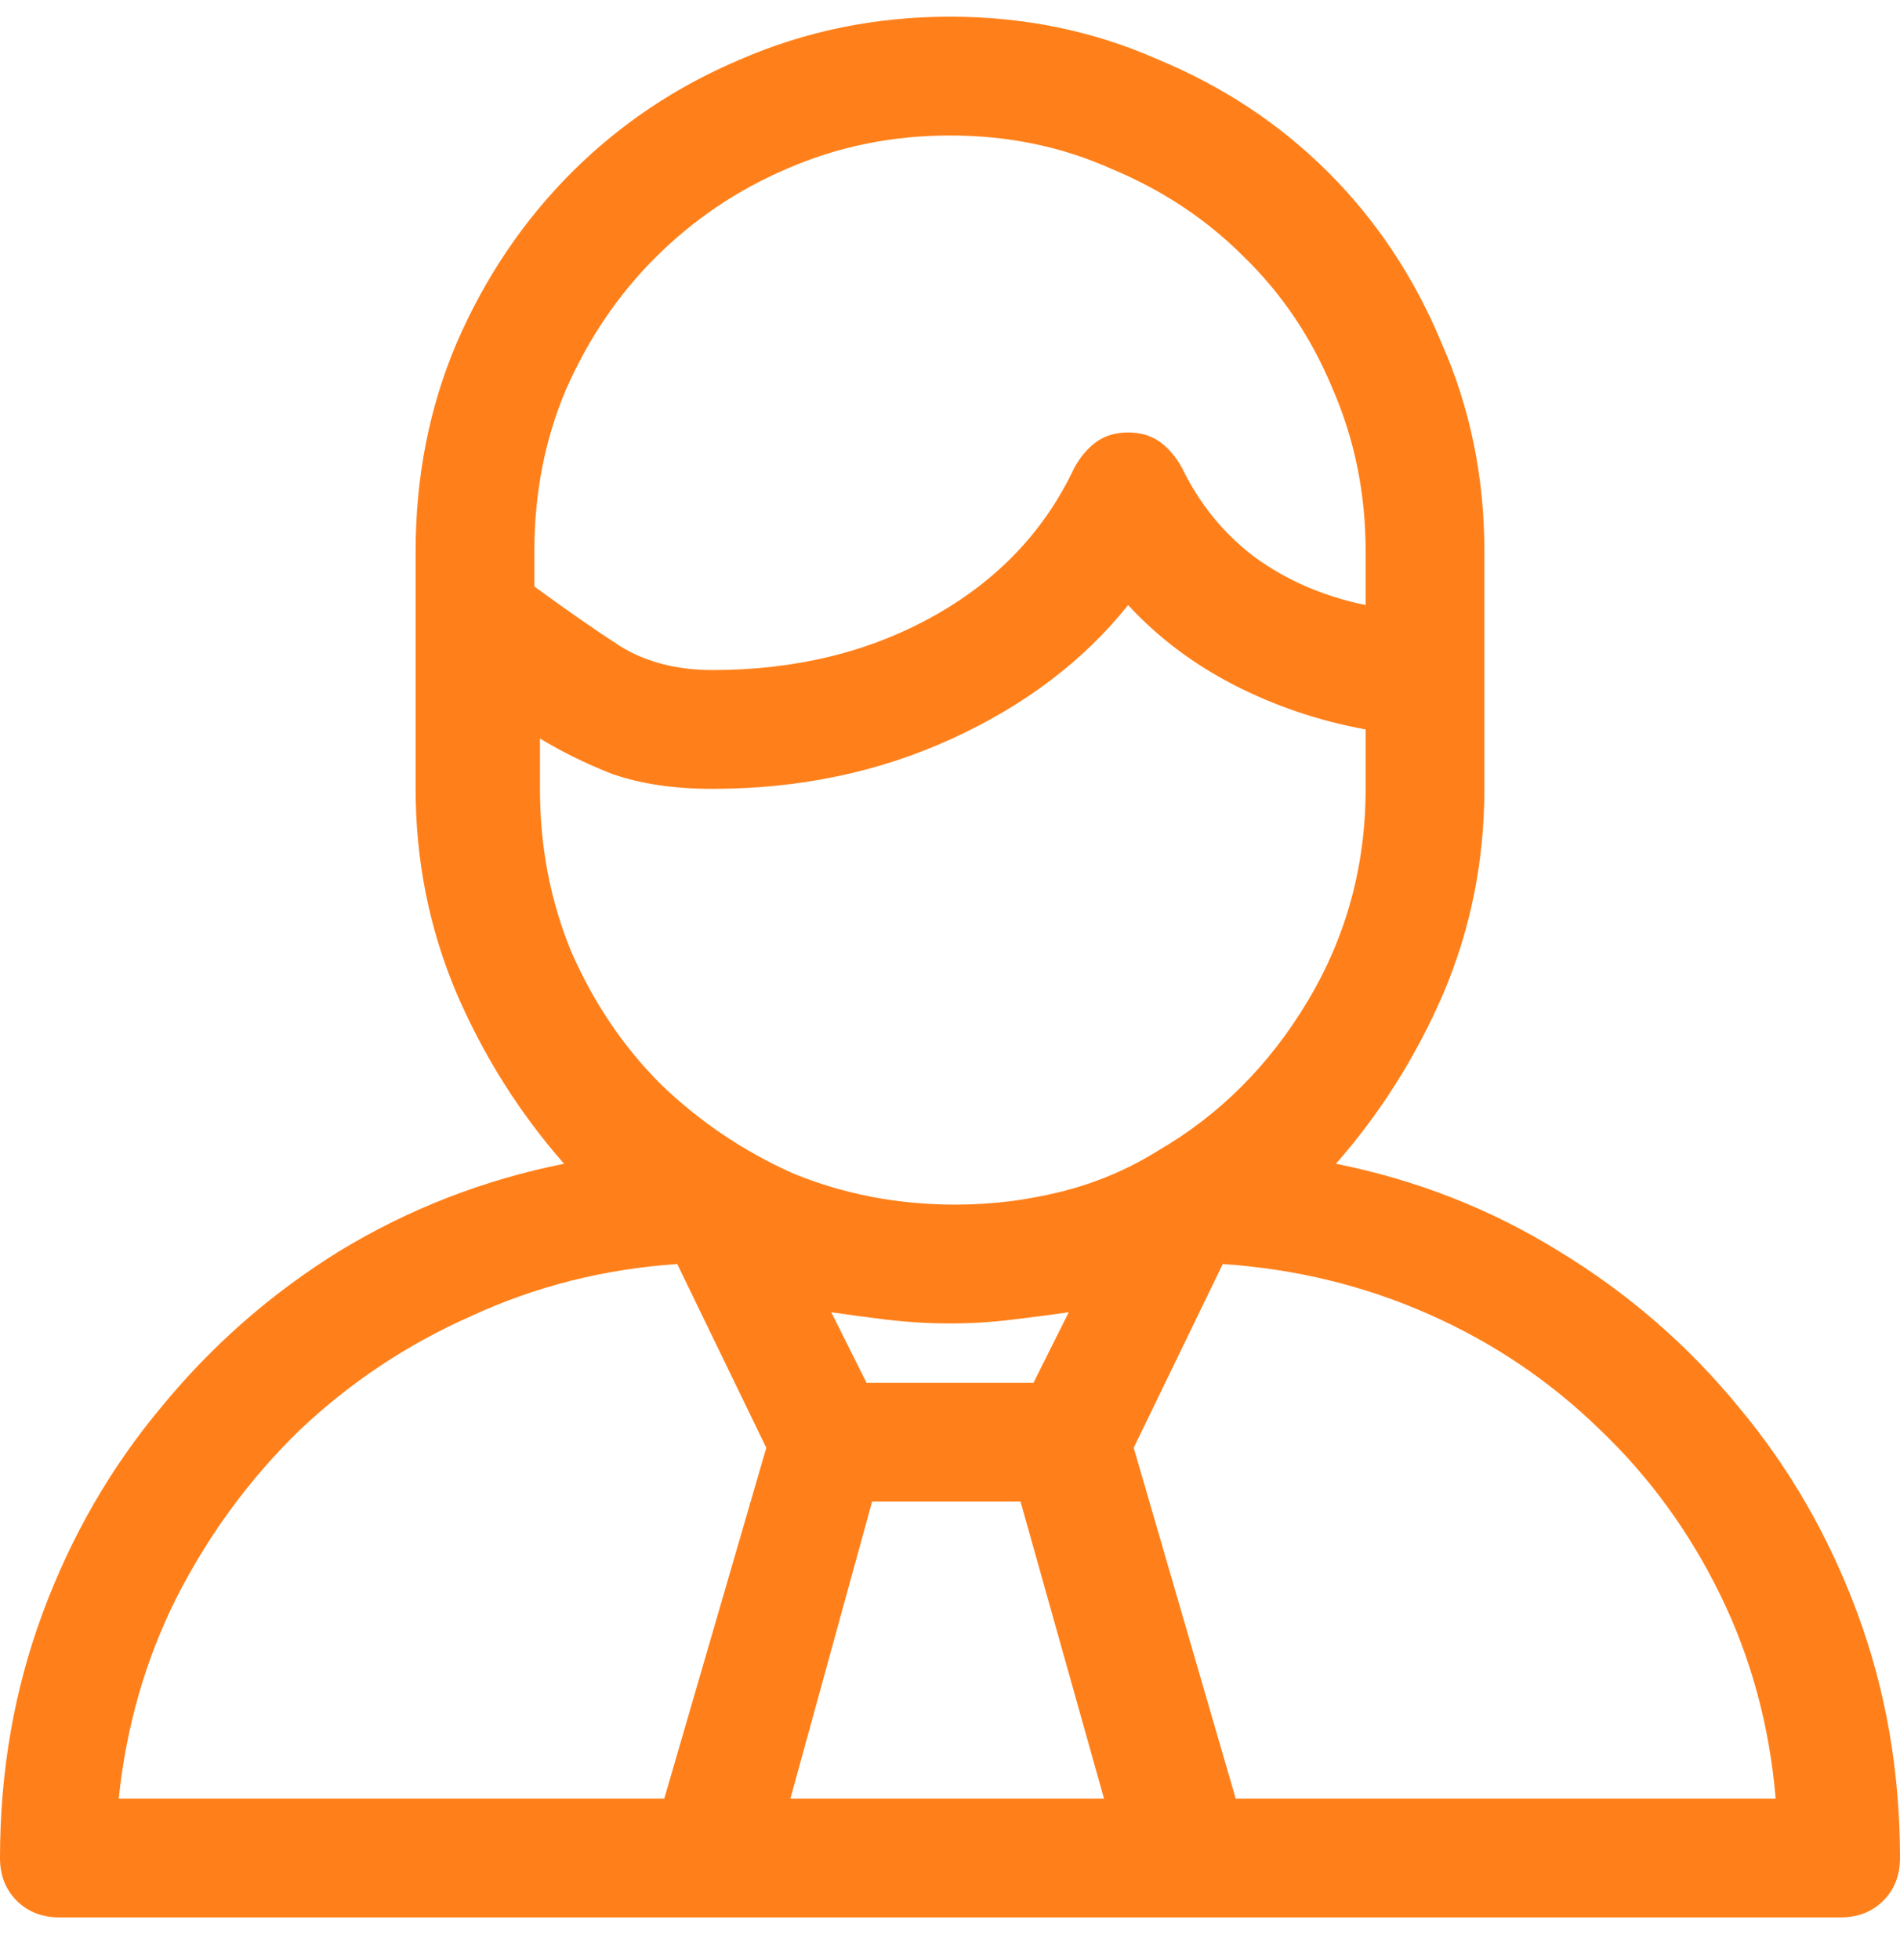 <svg width="32" height="33" viewBox="0 0 32 33" version="1.1" xmlns="http://www.w3.org/2000/svg" xmlns:xlink="http://www.w3.org/1999/xlink">
<g id="Canvas" fill="none">
<path id="&#238;&#167;&#183;" d="M 22.5 19.312C 23.25 18.458 23.854 17.5 24.312 16.438C 24.771 15.354 25 14.208 25 13L 25 9C 25 7.75 24.76 6.583 24.281 5.5C 23.823 4.396 23.188 3.438 22.375 2.625C 21.562 1.812 20.604 1.177 19.5 0.719C 18.417 0.24 17.25 0 16 0C 14.75 0 13.573 0.24 12.469 0.719C 11.385 1.177 10.438 1.812 9.625 2.625C 8.812 3.438 8.167 4.396 7.688 5.5C 7.229 6.583 7 7.75 7 9L 7 13C 7 14.208 7.229 15.354 7.688 16.438C 8.146 17.5 8.75 18.458 9.5 19.312C 8.146 19.583 6.885 20.073 5.719 20.781C 4.573 21.49 3.573 22.365 2.719 23.406C 1.865 24.427 1.198 25.583 0.719 26.875C 0.24 28.167 0 29.542 0 31C 0 31.292 0.094 31.531 0.281 31.719C 0.469 31.906 0.708 32 1 32L 31 32C 31.292 32 31.531 31.906 31.719 31.719C 31.906 31.531 32 31.292 32 31C 32 29.542 31.76 28.167 31.281 26.875C 30.802 25.583 30.135 24.427 29.281 23.406C 28.427 22.365 27.417 21.49 26.25 20.781C 25.104 20.073 23.854 19.583 22.5 19.312ZM 17.406 23L 14.594 23L 14 21.812C 14.292 21.854 14.604 21.896 14.938 21.938C 15.292 21.979 15.646 22 16 22C 16.354 22 16.698 21.979 17.031 21.938C 17.385 21.896 17.708 21.854 18 21.812L 17.406 23ZM 16 2C 16.979 2 17.885 2.188 18.719 2.562C 19.573 2.917 20.312 3.406 20.938 4.031C 21.583 4.656 22.083 5.396 22.438 6.25C 22.812 7.104 23 8.021 23 9L 23 9.906C 22.292 9.76 21.667 9.49 21.125 9.094C 20.604 8.698 20.198 8.198 19.906 7.594C 19.802 7.406 19.677 7.26 19.531 7.156C 19.385 7.052 19.208 7 19 7C 18.792 7 18.615 7.052 18.469 7.156C 18.323 7.26 18.198 7.406 18.094 7.594C 17.594 8.656 16.802 9.49 15.719 10.094C 14.635 10.698 13.396 11 12 11C 11.396 11 10.875 10.865 10.438 10.594C 10.021 10.323 9.542 9.99 9 9.594L 9 9C 9 8.021 9.177 7.115 9.531 6.281C 9.906 5.427 10.406 4.688 11.031 4.062C 11.677 3.417 12.417 2.917 13.25 2.562C 14.104 2.188 15.021 2 16 2ZM 9 12.094C 9.396 12.344 9.833 12.562 10.312 12.75C 10.792 12.917 11.354 13 12 13C 13.458 13 14.802 12.719 16.031 12.156C 17.26 11.594 18.25 10.844 19 9.906C 19.5 10.448 20.094 10.896 20.781 11.25C 21.469 11.604 22.208 11.854 23 12L 23 13C 23 14.292 22.677 15.479 22.031 16.562C 21.385 17.646 20.542 18.49 19.5 19.094C 19 19.406 18.458 19.635 17.875 19.781C 17.292 19.927 16.698 20 16.094 20C 15.115 20 14.198 19.823 13.344 19.469C 12.51 19.094 11.771 18.594 11.125 17.969C 10.5 17.344 10 16.604 9.625 15.75C 9.271 14.896 9.094 13.979 9.094 13L 9.094 12.094L 9 12.094ZM 11.406 21L 12.906 24.094L 11.188 30L 2 30C 2.125 28.792 2.448 27.667 2.969 26.625C 3.51 25.562 4.198 24.625 5.031 23.812C 5.885 23 6.854 22.354 7.938 21.875C 9.021 21.375 10.177 21.083 11.406 21ZM 13.312 30L 14.688 25L 17.188 25L 18.594 30L 13.312 30ZM 20.812 30L 19.094 24.094L 20.594 21C 21.823 21.083 22.979 21.365 24.062 21.844C 25.146 22.323 26.104 22.969 26.938 23.781C 27.771 24.573 28.448 25.5 28.969 26.562C 29.49 27.625 29.802 28.771 29.906 30L 20.812 30Z" transform="translate(0 0.281)" fill="#FF801A"/>
</g>
</svg>
